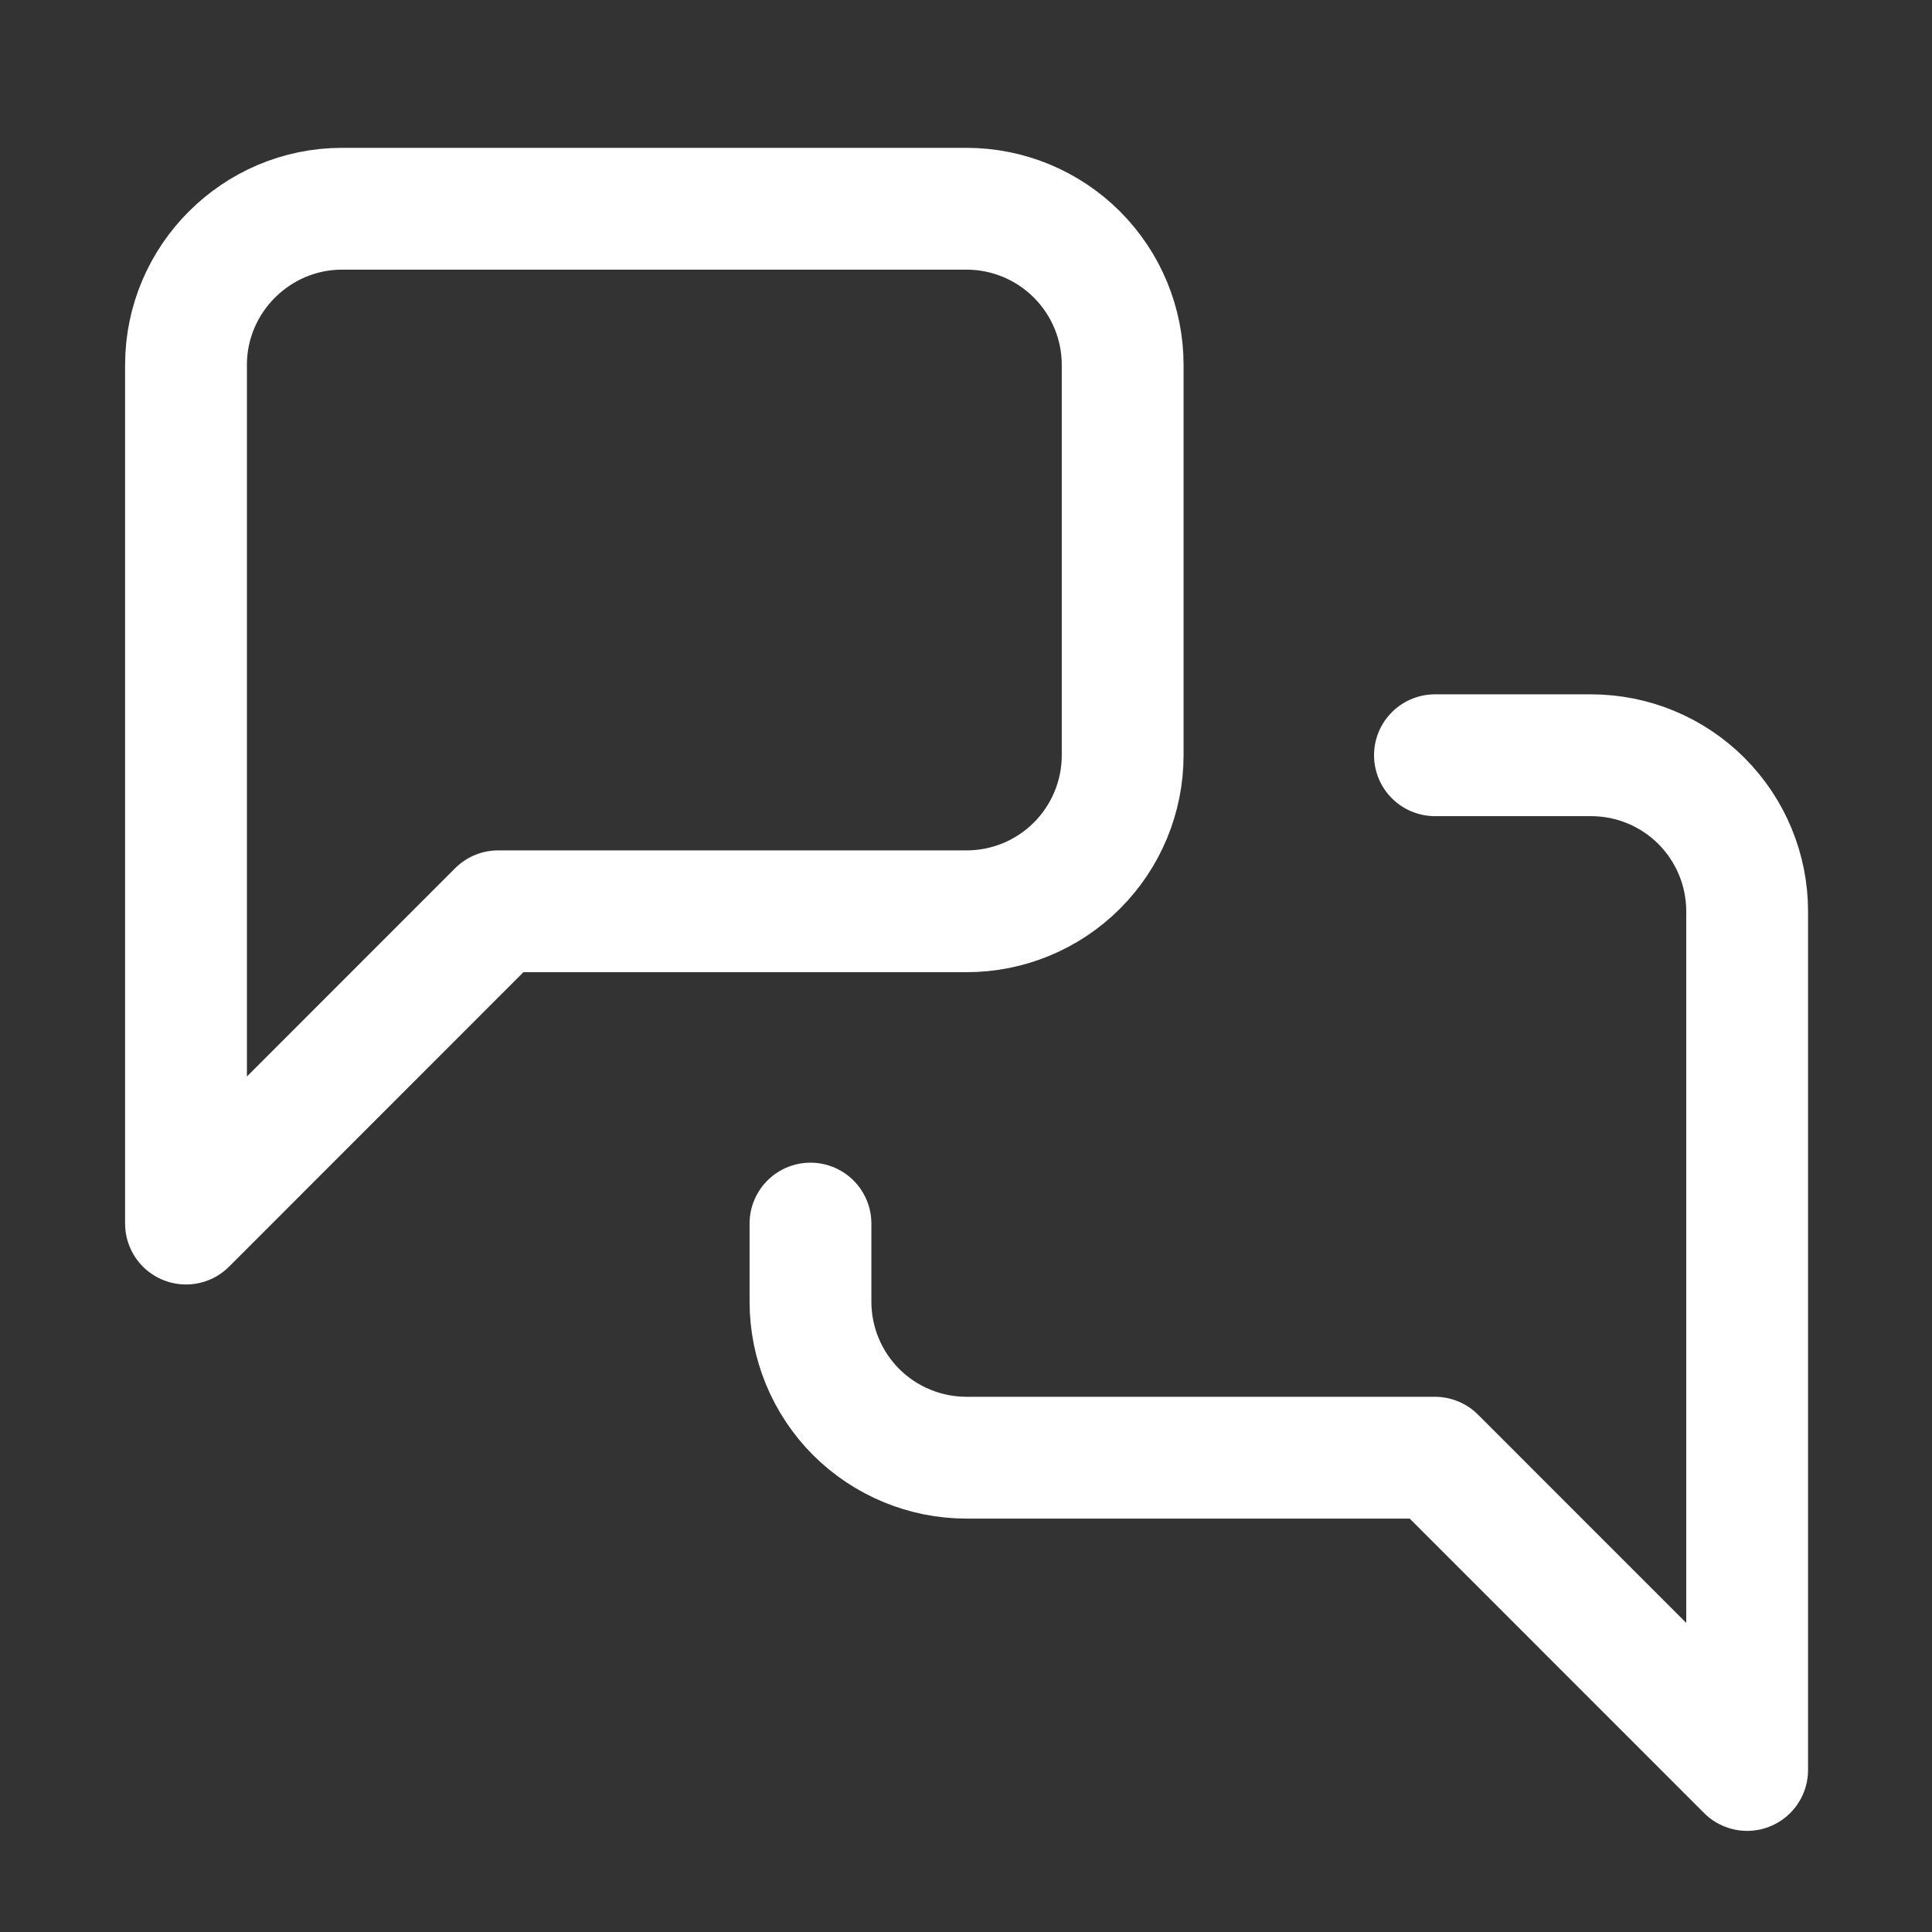 <svg width="22" height="22" viewBox="0 0 22 22" fill="none" xmlns="http://www.w3.org/2000/svg">
<rect x="0" y="0" width="22" height="22" fill="#333333" stroke="none"/>
<path d="M16.34 8.6H18.117C18.589 8.6 19.041 8.787 19.374 9.12C19.708 9.454 19.895 9.906 19.895 10.377V20.155L16.34 16.599H11.006C10.535 16.599 10.083 16.412 9.749 16.079C9.416 15.745 9.229 15.293 9.229 14.822V13.933M12.784 8.6C12.784 9.071 12.597 9.523 12.263 9.857C11.93 10.19 11.478 10.377 11.006 10.377H5.673L2.118 13.933V4.155C2.118 3.177 2.918 2.377 3.895 2.377H11.006C11.478 2.377 11.93 2.565 12.263 2.898C12.597 3.232 12.784 3.684 12.784 4.155V8.6Z" stroke="white" stroke-width="1.387" stroke-linecap="round" stroke-linejoin="round"/>
</svg>

